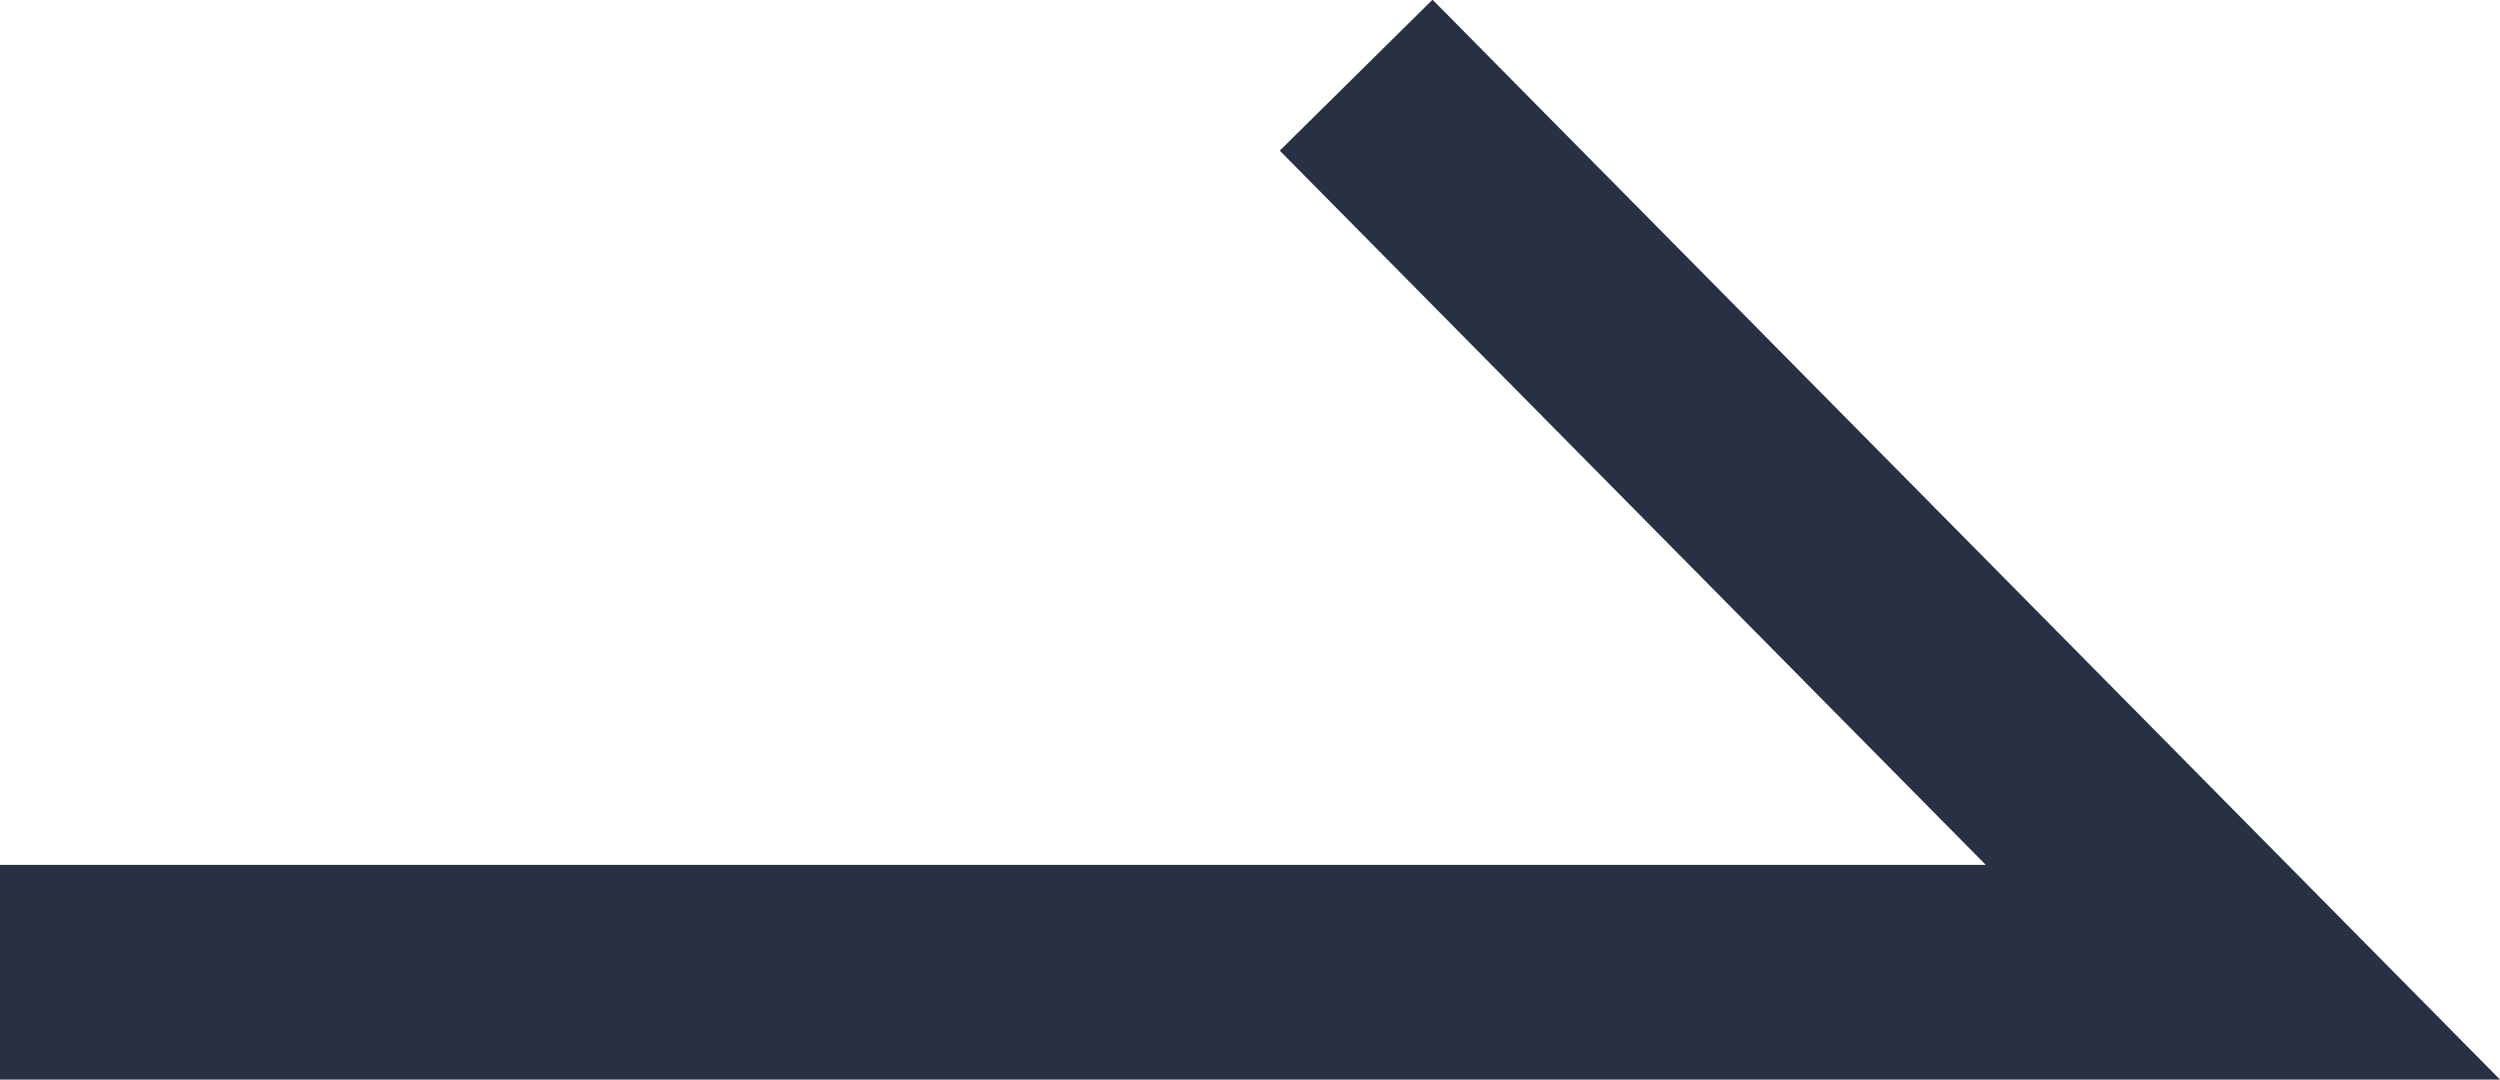 <svg xmlns="http://www.w3.org/2000/svg" width="23.281" height="10.058" viewBox="0 0 23.281 10.058">
  <path id="arrow-2" d="M-16473.629-11969.9l8.258,8.354h-20.887" transform="translate(16486.258 11970.6)" fill="none" stroke="#283143" stroke-width="2"/>
</svg>
